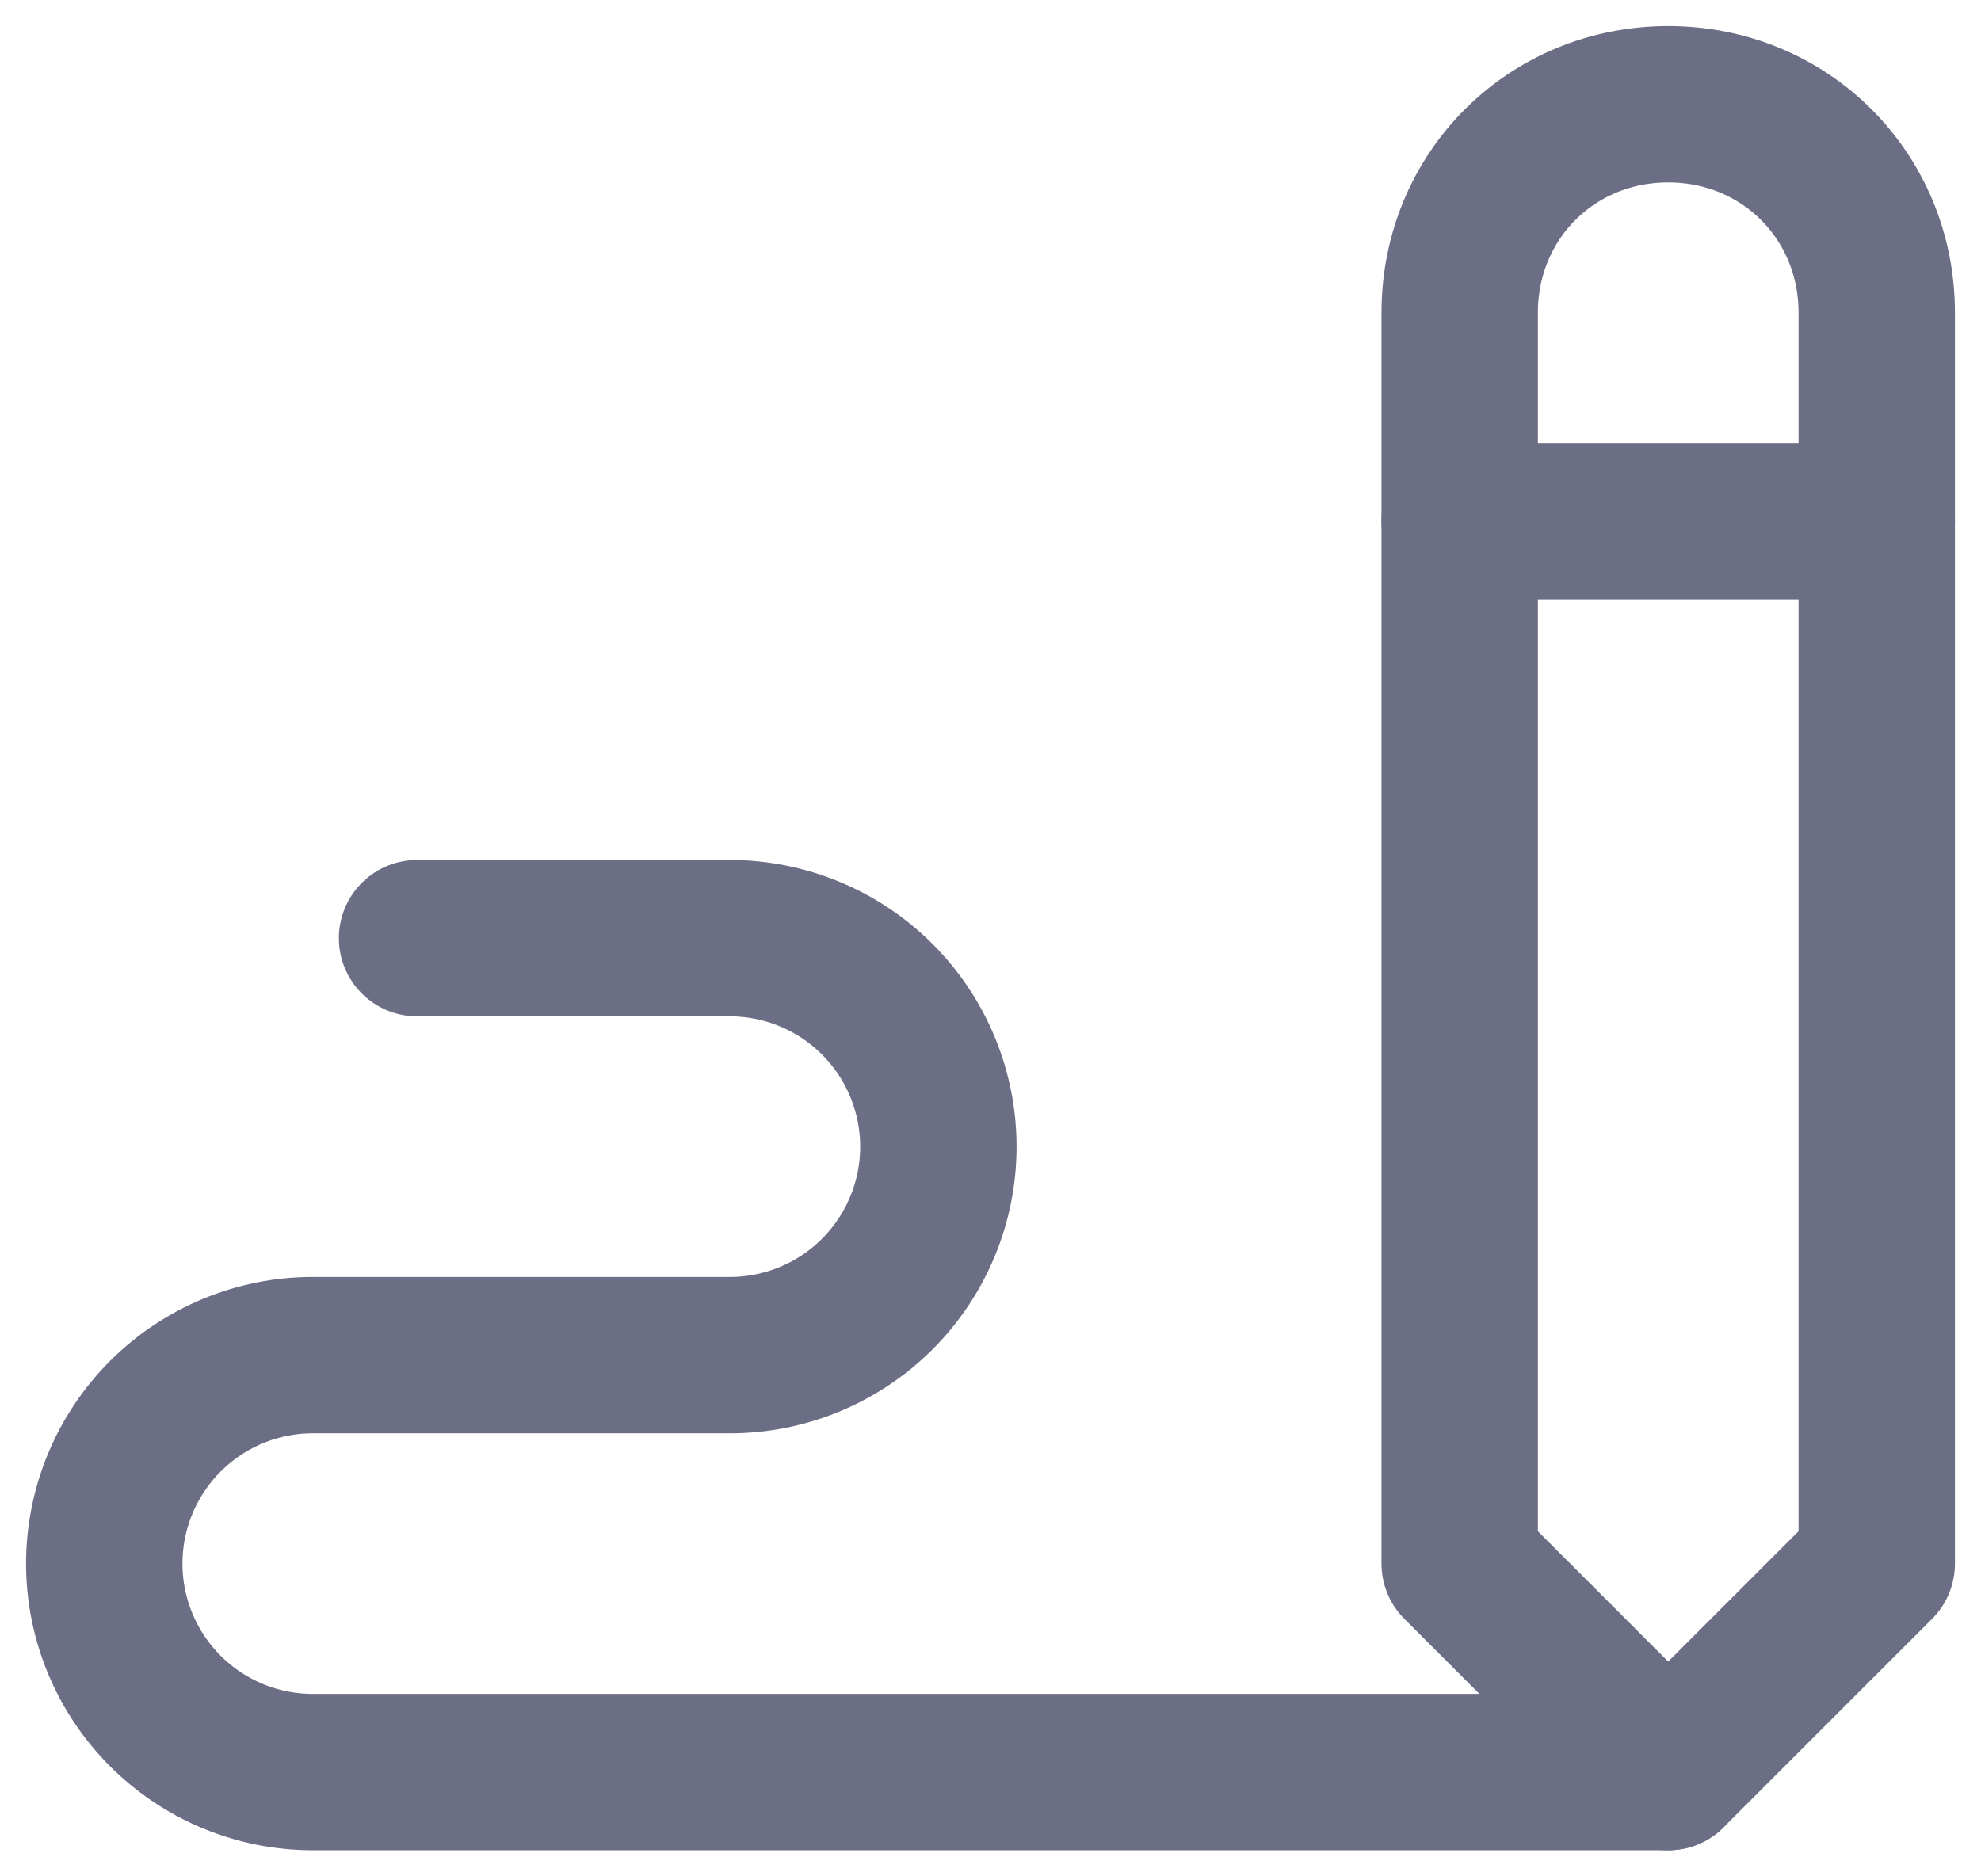 <svg width="19" height="18" viewBox="0 0 19 18" fill="none" xmlns="http://www.w3.org/2000/svg">
<path d="M18 15V3C18 1.879 17.121 1 16 1C14.879 1 14 1.879 14 3V15L16 17L18 15Z" stroke="#6C6E85" stroke-width="1.5" stroke-linecap="round" stroke-linejoin="round"/>
<path d="M14 5H18" stroke="#6C6E85" stroke-width="1.5" stroke-linecap="round" stroke-linejoin="round"/>
<path d="M16 17H3C2.47 17 1.961 16.789 1.586 16.414C1.211 16.039 1 15.53 1 15C1 14.47 1.211 13.961 1.586 13.586C1.961 13.211 2.47 13 3 13H7C7.53 13 8.039 12.789 8.414 12.414C8.789 12.039 9 11.53 9 11C9 10.47 8.789 9.961 8.414 9.586C8.039 9.211 7.53 9 7 9H4" stroke="#6C6E85" stroke-width="1.5" stroke-linecap="round" stroke-linejoin="round"/>
</svg>